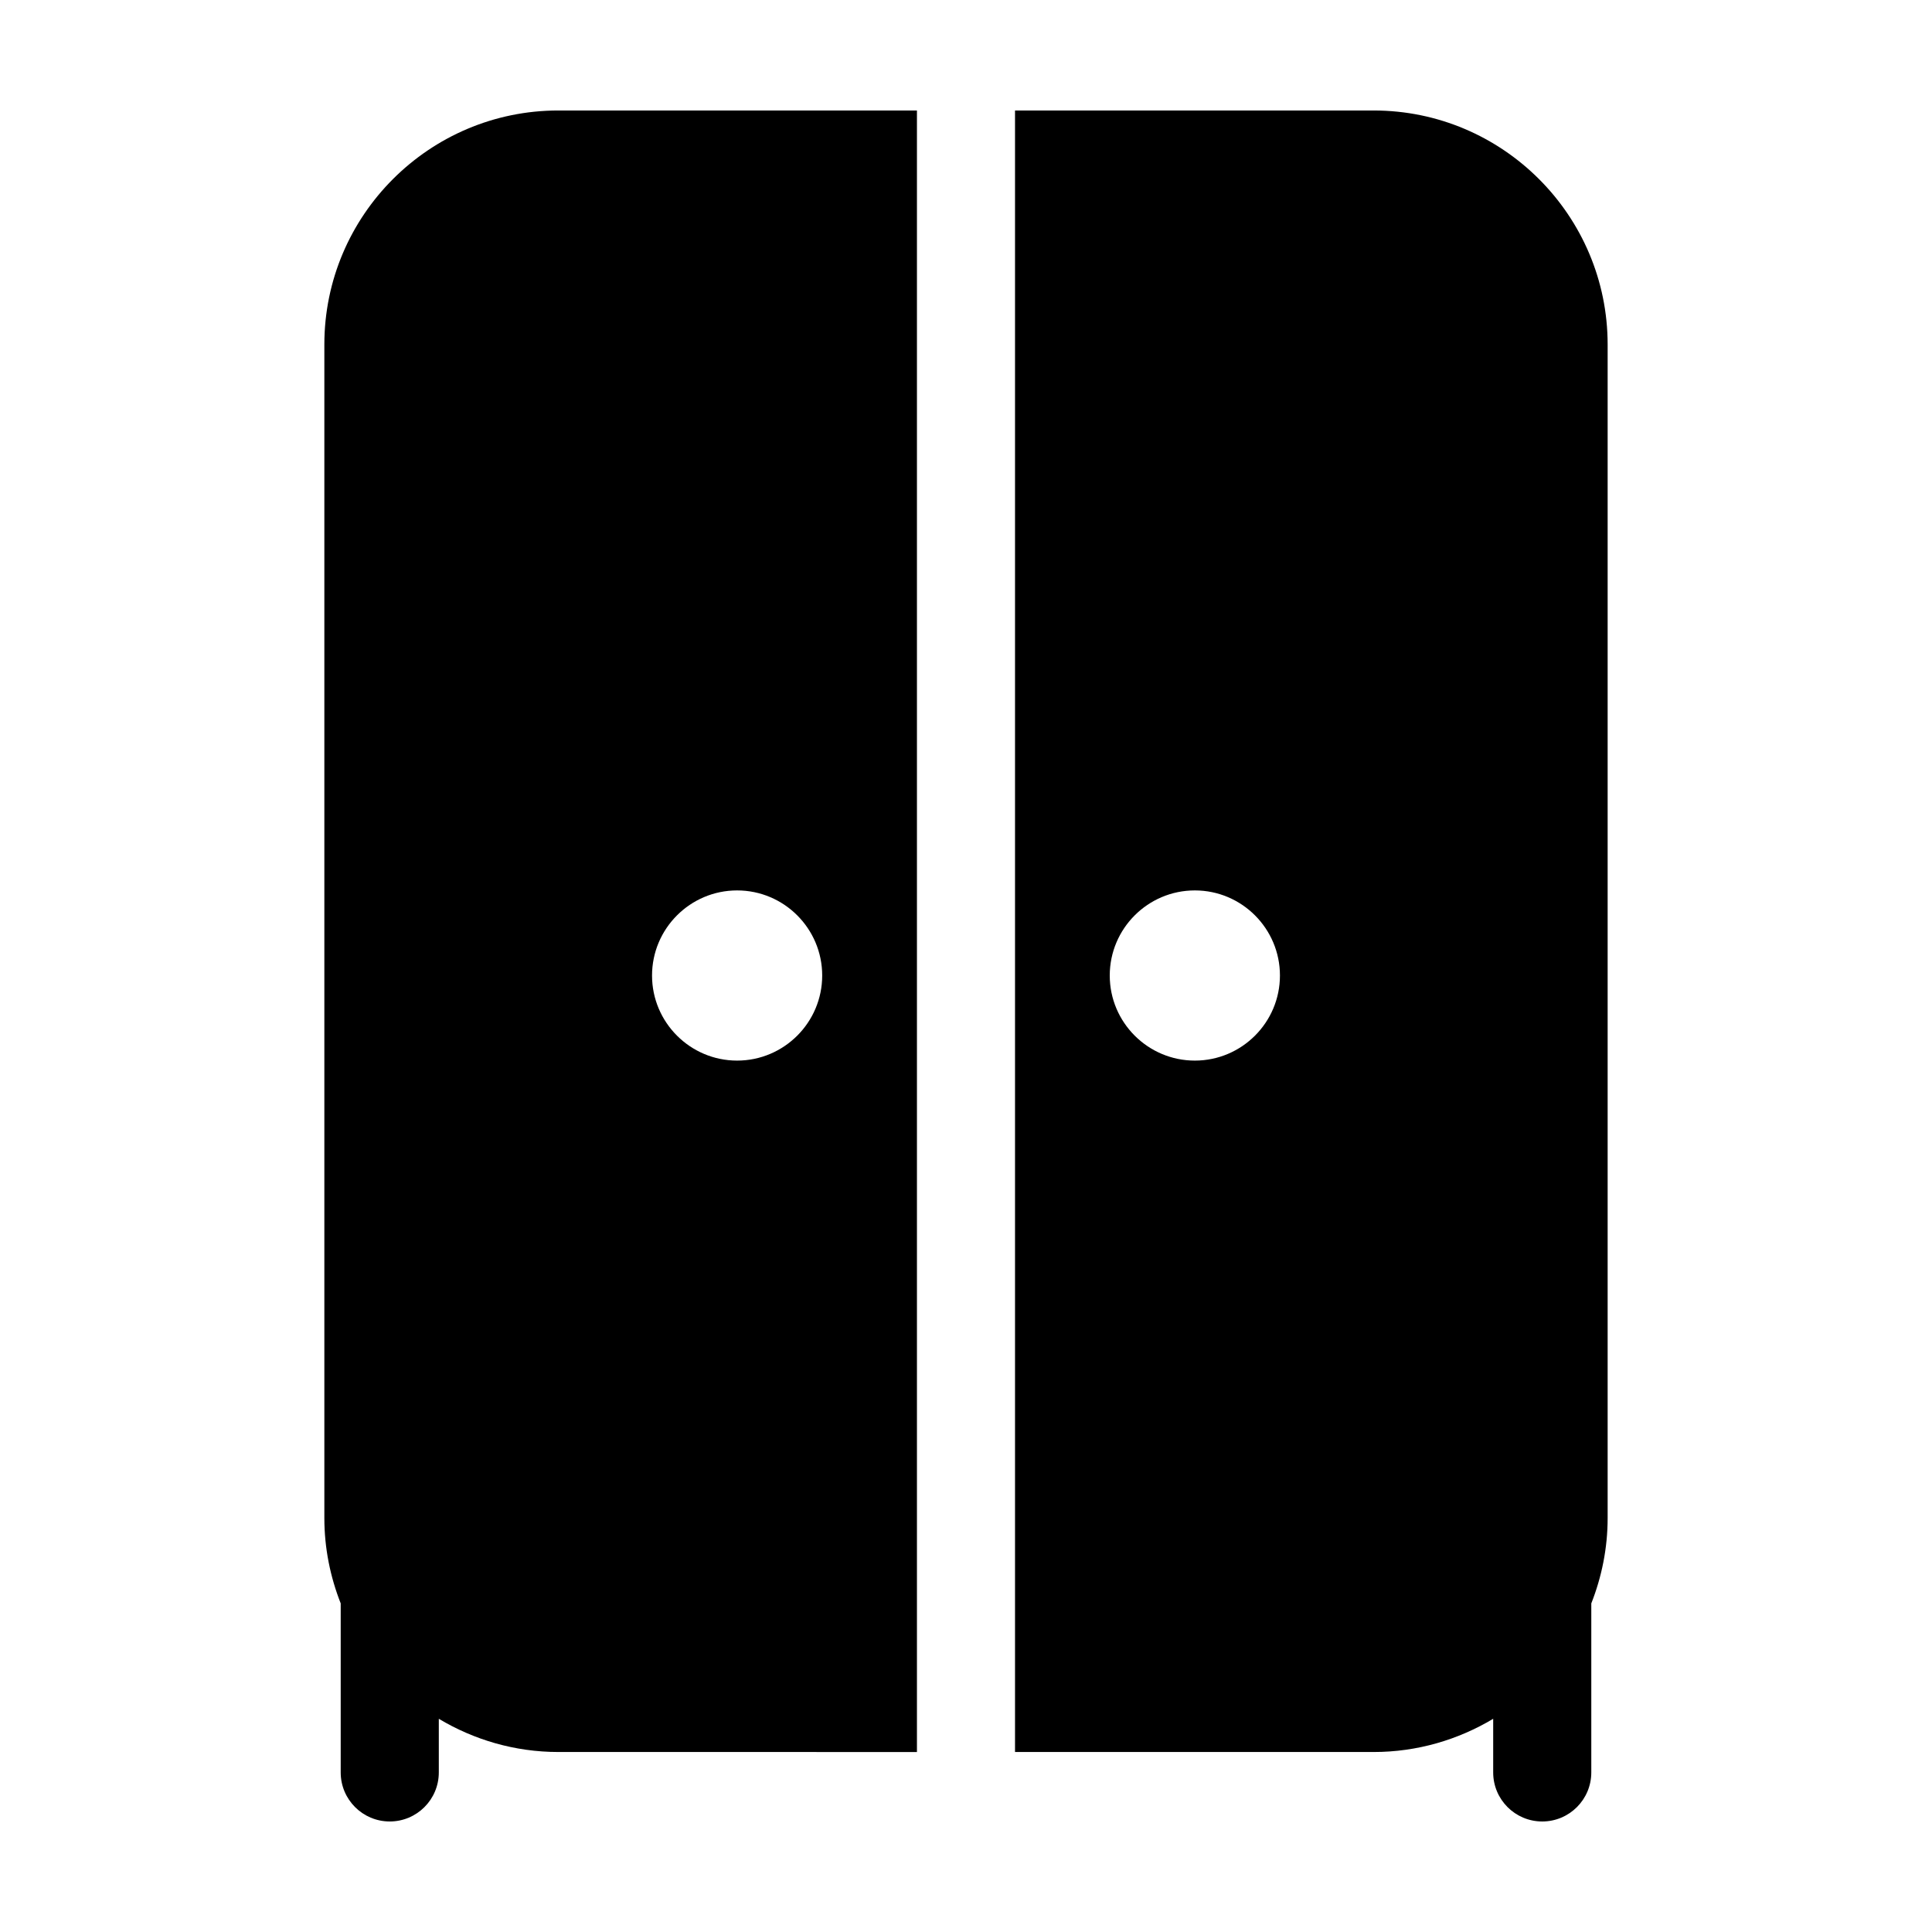 <?xml version="1.0" encoding="UTF-8"?>
<!-- Uploaded to: SVG Repo, www.svgrepo.com, Generator: SVG Repo Mixer Tools -->
<svg fill="#000000" width="800px" height="800px" version="1.1" viewBox="144 144 512 512" xmlns="http://www.w3.org/2000/svg">
 <g>
  <path d="m412.99 608.3h95.039c11.582 0 22.395-3.25 31.68-8.801v14.211c0 7.18 5.82 13 13 13 7.18 0 13-5.82 13-13v-44.793c2.766-7.019 4.332-14.637 4.332-22.625v-311c-0.004-34.199-27.82-62.012-62.012-62.012h-95.039zm47.66-228.33c12.434 0 22.547 10.117 22.547 22.551 0 12.434-10.117 22.547-22.547 22.547-12.438 0-22.555-10.117-22.555-22.547 0-12.441 10.117-22.551 22.555-22.551z"/>
  <path d="m387 608.3v-435.02h-95.035c-34.195 0-62.008 27.816-62.008 62.008v311c0 7.992 1.57 15.602 4.332 22.625v44.797c0 7.18 5.82 13 13 13 7.18 0 13-5.82 13-13v-14.211c9.285 5.551 20.098 8.801 31.68 8.801l95.031 0.004zm-47.656-228.33c12.434 0 22.547 10.117 22.547 22.551 0 12.434-10.117 22.547-22.547 22.547-12.434 0-22.547-10.117-22.547-22.547 0.004-12.441 10.117-22.551 22.547-22.551z"/>
 </g>
</svg>